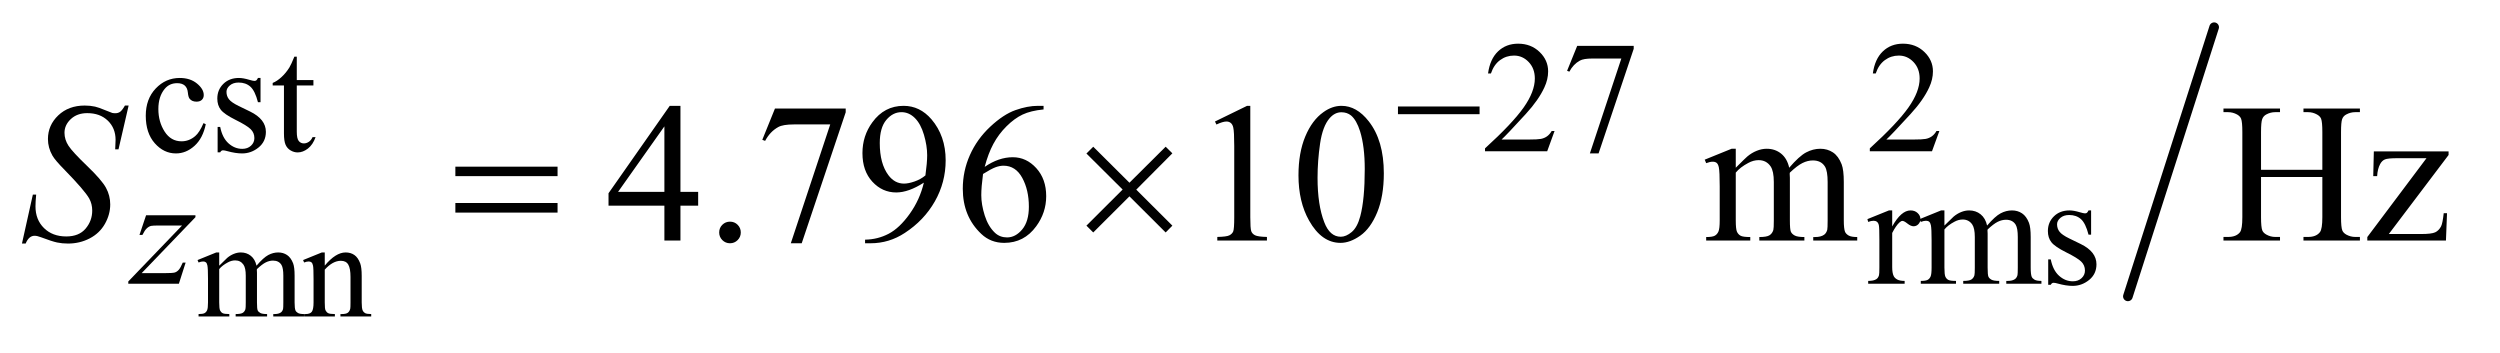 <?xml version="1.0" encoding="UTF-8"?>
<!DOCTYPE svg PUBLIC '-//W3C//DTD SVG 1.0//EN'
          'http://www.w3.org/TR/2001/REC-SVG-20010904/DTD/svg10.dtd'>
<svg stroke-dasharray="none" shape-rendering="auto" xmlns="http://www.w3.org/2000/svg" font-family="'Dialog'" text-rendering="auto" width="177" fill-opacity="1" color-interpolation="auto" color-rendering="auto" preserveAspectRatio="xMidYMid meet" font-size="12px" viewBox="0 0 177 25" fill="black" xmlns:xlink="http://www.w3.org/1999/xlink" stroke="black" image-rendering="auto" stroke-miterlimit="10" stroke-linecap="square" stroke-linejoin="miter" font-style="normal" stroke-width="1" height="25" stroke-dashoffset="0" font-weight="normal" stroke-opacity="1"
><!--Generated by the Batik Graphics2D SVG Generator--><defs id="genericDefs"
  /><g
  ><defs id="defs1"
    ><clipPath clipPathUnits="userSpaceOnUse" id="clipPath1"
      ><path d="M1.065 1.133 L112.809 1.133 L112.809 16.461 L1.065 16.461 L1.065 1.133 Z"
      /></clipPath
      ><clipPath clipPathUnits="userSpaceOnUse" id="clipPath2"
      ><path d="M34.02 36.205 L34.02 525.913 L3604.137 525.913 L3604.137 36.205 Z"
      /></clipPath
      ><clipPath clipPathUnits="userSpaceOnUse" id="clipPath3"
      ><path d="M34.02 69.241 L34.02 558.949 L3604.137 558.949 L3604.137 69.241 Z"
      /></clipPath
      ><clipPath clipPathUnits="userSpaceOnUse" id="clipPath4"
      ><path d="M34.02 52.723 L34.02 542.431 L3604.137 542.431 L3604.137 52.723 Z"
      /></clipPath
    ></defs
    ><g stroke-width="14" transform="scale(1.576,1.576) translate(-1.065,-1.133) matrix(0.031,0,0,0.031,0,0)" stroke-linejoin="round" stroke-linecap="round"
    ><line y2="466" fill="none" x1="3243" clip-path="url(#clipPath2)" x2="3118" y1="76"
    /></g
    ><g transform="matrix(0.049,0,0,0.049,-1.678,-3.415)"
    ><path d="M350.984 453.594 Q360.797 443.766 362.562 442.297 Q366.969 438.578 372.078 436.516 Q377.188 434.453 382.188 434.453 Q390.625 434.453 396.703 439.359 Q402.797 444.266 404.859 453.594 Q414.969 441.812 421.938 438.141 Q428.906 434.453 436.266 434.453 Q443.422 434.453 448.969 438.141 Q454.516 441.812 457.766 450.156 Q459.922 455.844 459.922 468.016 L459.922 506.688 Q459.922 515.125 461.188 518.266 Q462.172 520.422 464.812 521.953 Q467.469 523.469 473.469 523.469 L473.469 527 L429.094 527 L429.094 523.469 L430.969 523.469 Q436.75 523.469 440 521.203 Q442.25 519.641 443.234 516.203 Q443.625 514.531 443.625 506.688 L443.625 468.016 Q443.625 457.016 440.969 452.516 Q437.141 446.234 428.703 446.234 Q423.5 446.234 418.25 448.828 Q413 451.422 405.547 458.5 L405.344 459.578 L405.547 463.797 L405.547 506.688 Q405.547 515.906 406.578 518.172 Q407.609 520.422 410.453 521.953 Q413.297 523.469 420.172 523.469 L420.172 527 L374.734 527 L374.734 523.469 Q382.188 523.469 384.984 521.703 Q387.781 519.938 388.859 516.406 Q389.344 514.734 389.344 506.688 L389.344 468.016 Q389.344 457.016 386.109 452.219 Q381.797 445.938 374.047 445.938 Q368.734 445.938 363.547 448.781 Q355.391 453.094 350.984 458.5 L350.984 506.688 Q350.984 515.516 352.203 518.172 Q353.438 520.813 355.828 522.141 Q358.234 523.469 365.594 523.469 L365.594 527 L321.141 527 L321.141 523.469 Q327.328 523.469 329.781 522.141 Q332.234 520.812 333.5 517.922 Q334.781 515.031 334.781 506.688 L334.781 472.328 Q334.781 457.516 333.906 453.188 Q333.219 449.953 331.734 448.734 Q330.266 447.5 327.719 447.5 Q324.969 447.5 321.141 448.969 L319.672 445.438 L346.75 434.453 L350.984 434.453 ZM503.484 453.484 Q519.281 434.453 533.609 434.453 Q540.984 434.453 546.281 438.141 Q551.578 441.812 554.719 450.25 Q556.875 456.141 556.875 468.312 L556.875 506.688 Q556.875 515.219 558.25 518.266 Q559.328 520.719 561.734 522.094 Q564.141 523.469 570.609 523.469 L570.609 527 L526.156 527 L526.156 523.469 L528.016 523.469 Q534.297 523.469 536.797 521.562 Q539.312 519.641 540.297 515.906 Q540.688 514.438 540.688 506.688 L540.688 469.875 Q540.688 457.609 537.484 452.062 Q534.297 446.516 526.75 446.516 Q515.062 446.516 503.484 459.281 L503.484 506.688 Q503.484 515.812 504.562 517.969 Q505.938 520.812 508.344 522.141 Q510.75 523.469 518.109 523.469 L518.109 527 L473.656 527 L473.656 523.469 L475.609 523.469 Q482.484 523.469 484.891 519.984 Q487.297 516.5 487.297 506.688 L487.297 473.312 Q487.297 457.125 486.547 453.594 Q485.812 450.047 484.297 448.781 Q482.781 447.5 480.219 447.5 Q477.484 447.5 473.656 448.969 L472.172 445.438 L499.266 434.453 L503.484 434.453 Z" stroke="none" clip-path="url(#clipPath3)"
    /></g
    ><g transform="matrix(0.049,0,0,0.049,-1.678,-1.786)"
    ><path d="M331.562 215.922 Q327.406 236.25 315.266 247.203 Q303.141 258.141 288.438 258.141 Q270.922 258.141 257.891 243.438 Q244.859 228.719 244.859 203.672 Q244.859 179.422 259.281 164.266 Q273.719 149.094 293.938 149.094 Q309.094 149.094 318.859 157.125 Q328.641 165.156 328.641 173.797 Q328.641 178.078 325.891 180.719 Q323.141 183.344 318.203 183.344 Q311.578 183.344 308.203 179.078 Q306.297 176.719 305.672 170.094 Q305.062 163.469 301.125 159.984 Q297.203 156.625 290.234 156.625 Q279 156.625 272.156 164.938 Q263.062 175.938 263.062 194.016 Q263.062 212.438 272.094 226.531 Q281.141 240.625 296.516 240.625 Q307.531 240.625 316.281 233.094 Q322.469 227.938 328.297 214.344 L331.562 215.922 ZM410.672 149.094 L410.672 184.141 L406.969 184.141 Q402.703 167.625 396.016 161.672 Q389.328 155.719 379 155.719 Q371.141 155.719 366.312 159.875 Q361.484 164.031 361.484 169.094 Q361.484 175.375 365.078 179.875 Q368.562 184.469 379.234 189.641 L395.625 197.609 Q418.422 208.734 418.422 226.922 Q418.422 240.969 407.812 249.562 Q397.203 258.141 384.062 258.141 Q374.625 258.141 362.5 254.781 Q358.781 253.656 356.422 253.656 Q353.844 253.656 352.391 256.578 L348.688 256.578 L348.688 219.844 L352.391 219.844 Q355.531 235.578 364.406 243.547 Q373.281 251.516 384.281 251.516 Q392.031 251.516 396.906 246.969 Q401.797 242.422 401.797 236.016 Q401.797 228.266 396.344 223 Q390.906 217.719 374.625 209.641 Q358.344 201.547 353.281 195.031 Q348.234 188.625 348.234 178.859 Q348.234 166.172 356.938 157.641 Q365.641 149.094 379.453 149.094 Q385.516 149.094 394.156 151.672 Q399.891 153.359 401.797 153.359 Q403.594 153.359 404.609 152.578 Q405.625 151.797 406.969 149.094 L410.672 149.094 ZM463.062 118.328 L463.062 152.125 L487.094 152.125 L487.094 159.984 L463.062 159.984 L463.062 226.703 Q463.062 236.688 465.922 240.172 Q468.781 243.656 473.281 243.656 Q476.984 243.656 480.469 241.359 Q483.953 239.047 485.859 234.562 L490.234 234.562 Q486.312 245.562 479.125 251.125 Q471.938 256.688 464.297 256.688 Q459.125 256.688 454.188 253.828 Q449.25 250.953 446.891 245.625 Q444.531 240.281 444.531 229.172 L444.531 159.984 L428.25 159.984 L428.25 156.281 Q434.422 153.812 440.875 147.922 Q447.344 142.016 452.391 133.938 Q454.969 129.672 459.578 118.328 L463.062 118.328 ZM2280.453 225.688 L2269.781 255 L2179.938 255 L2179.938 250.844 Q2219.578 214.688 2235.75 191.781 Q2251.922 168.859 2251.922 149.875 Q2251.922 135.391 2243.047 126.078 Q2234.188 116.75 2221.828 116.75 Q2210.594 116.75 2201.672 123.328 Q2192.75 129.891 2188.484 142.578 L2184.328 142.578 Q2187.125 121.812 2198.75 110.688 Q2210.375 99.562 2227.781 99.562 Q2246.312 99.562 2258.719 111.469 Q2271.141 123.375 2271.141 139.547 Q2271.141 151.125 2265.75 162.688 Q2257.438 180.875 2238.797 201.203 Q2210.828 231.75 2203.859 238.047 L2243.625 238.047 Q2255.75 238.047 2260.625 237.156 Q2265.516 236.25 2269.438 233.5 Q2273.375 230.734 2276.297 225.688 L2280.453 225.688 ZM2313.141 102.719 L2394.781 102.719 L2394.781 106.984 L2344.016 258.141 L2331.438 258.141 L2376.922 121.016 L2335.031 121.016 Q2322.344 121.016 2316.953 124.047 Q2307.516 129.219 2301.797 140 L2298.531 138.766 L2313.141 102.719 ZM2836.453 225.688 L2825.781 255 L2735.938 255 L2735.938 250.844 Q2775.578 214.688 2791.75 191.781 Q2807.922 168.859 2807.922 149.875 Q2807.922 135.391 2799.047 126.078 Q2790.188 116.75 2777.828 116.75 Q2766.594 116.75 2757.672 123.328 Q2748.75 129.891 2744.484 142.578 L2740.328 142.578 Q2743.125 121.812 2754.75 110.688 Q2766.375 99.562 2783.781 99.562 Q2802.312 99.562 2814.719 111.469 Q2827.141 123.375 2827.141 139.547 Q2827.141 151.125 2821.75 162.688 Q2813.438 180.875 2794.797 201.203 Q2766.828 231.75 2759.859 238.047 L2799.625 238.047 Q2811.75 238.047 2816.625 237.156 Q2821.516 236.25 2825.438 233.5 Q2829.375 230.734 2832.297 225.688 L2836.453 225.688 Z" stroke="none" clip-path="url(#clipPath2)"
    /></g
    ><g transform="matrix(0.049,0,0,0.049,-1.678,-2.6)"
    ><path d="M2768.281 357.094 L2768.281 380.234 Q2781.203 357.094 2794.797 357.094 Q2800.969 357.094 2805 360.859 Q2809.047 364.625 2809.047 369.562 Q2809.047 373.938 2806.125 376.969 Q2803.219 380 2799.172 380 Q2795.234 380 2790.344 376.125 Q2785.469 372.25 2783.109 372.25 Q2781.094 372.25 2778.734 374.5 Q2773.672 379.109 2768.281 389.672 L2768.281 438.969 Q2768.281 447.5 2770.422 451.875 Q2771.875 454.906 2775.578 456.938 Q2779.297 458.953 2786.25 458.953 L2786.25 463 L2733.578 463 L2733.578 458.953 Q2741.438 458.953 2745.266 456.484 Q2748.078 454.688 2749.188 450.766 Q2749.75 448.844 2749.75 439.859 L2749.75 400 Q2749.75 382.031 2749.016 378.609 Q2748.297 375.172 2746.328 373.609 Q2744.359 372.031 2741.438 372.031 Q2737.969 372.031 2733.578 373.719 L2732.453 369.672 L2763.562 357.094 ZM2843.734 379 Q2854.969 367.766 2856.984 366.078 Q2862.047 361.812 2867.875 359.453 Q2873.719 357.094 2879.453 357.094 Q2889.109 357.094 2896.062 362.719 Q2903.031 368.328 2905.391 379 Q2916.953 365.516 2924.922 361.312 Q2932.906 357.094 2941.328 357.094 Q2949.531 357.094 2955.875 361.312 Q2962.219 365.516 2965.922 375.062 Q2968.391 381.578 2968.391 395.5 L2968.391 439.75 Q2968.391 449.406 2969.859 453 Q2970.969 455.469 2974 457.219 Q2977.047 458.953 2983.891 458.953 L2983.891 463 L2933.125 463 L2933.125 458.953 L2935.266 458.953 Q2941.891 458.953 2945.594 456.375 Q2948.172 454.578 2949.297 450.641 Q2949.75 448.734 2949.75 439.75 L2949.75 395.5 Q2949.75 382.922 2946.719 377.766 Q2942.344 370.578 2932.688 370.578 Q2926.734 370.578 2920.719 373.562 Q2914.719 376.531 2906.172 384.609 L2905.953 385.844 L2906.172 390.672 L2906.172 439.75 Q2906.172 450.312 2907.344 452.891 Q2908.531 455.469 2911.781 457.219 Q2915.047 458.953 2922.906 458.953 L2922.906 463 L2870.906 463 L2870.906 458.953 Q2879.453 458.953 2882.641 456.938 Q2885.844 454.906 2887.078 450.875 Q2887.641 448.969 2887.641 439.75 L2887.641 395.5 Q2887.641 382.922 2883.938 377.422 Q2879 370.234 2870.125 370.234 Q2864.062 370.234 2858.109 373.5 Q2848.781 378.438 2843.734 384.609 L2843.734 439.75 Q2843.734 449.859 2845.141 452.891 Q2846.547 455.922 2849.297 457.438 Q2852.047 458.953 2860.469 458.953 L2860.469 463 L2809.594 463 L2809.594 458.953 Q2816.672 458.953 2819.469 457.438 Q2822.281 455.922 2823.734 452.609 Q2825.203 449.297 2825.203 439.75 L2825.203 400.453 Q2825.203 383.484 2824.188 378.547 Q2823.406 374.844 2821.719 373.438 Q2820.031 372.031 2817.125 372.031 Q2813.969 372.031 2809.594 373.719 L2807.906 369.672 L2838.906 357.094 L2843.734 357.094 ZM3055.672 357.094 L3055.672 392.141 L3051.969 392.141 Q3047.703 375.625 3041.016 369.672 Q3034.328 363.719 3024 363.719 Q3016.141 363.719 3011.312 367.875 Q3006.484 372.031 3006.484 377.094 Q3006.484 383.375 3010.078 387.875 Q3013.562 392.469 3024.234 397.641 L3040.625 405.609 Q3063.422 416.734 3063.422 434.922 Q3063.422 448.969 3052.812 457.562 Q3042.203 466.141 3029.062 466.141 Q3019.625 466.141 3007.5 462.781 Q3003.781 461.656 3001.422 461.656 Q2998.844 461.656 2997.391 464.578 L2993.688 464.578 L2993.688 427.844 L2997.391 427.844 Q3000.531 443.578 3009.406 451.547 Q3018.281 459.516 3029.281 459.516 Q3037.031 459.516 3041.906 454.969 Q3046.797 450.422 3046.797 444.016 Q3046.797 436.266 3041.344 431 Q3035.906 425.719 3019.625 417.641 Q3003.344 409.547 2998.281 403.031 Q2993.234 396.625 2993.234 386.859 Q2993.234 374.172 3001.938 365.641 Q3010.641 357.094 3024.453 357.094 Q3030.516 357.094 3039.156 359.672 Q3044.891 361.359 3046.797 361.359 Q3048.594 361.359 3049.609 360.578 Q3050.625 359.797 3051.969 357.094 Z" stroke="none" clip-path="url(#clipPath4)"
    /></g
    ><g transform="matrix(0.049,0,0,0.049,-1.678,-1.786)"
    ><path d="M1043.016 313.688 L1043.016 333.656 L1017.422 333.656 L1017.422 384 L994.219 384 L994.219 333.656 L913.5 333.656 L913.5 315.656 L1001.953 189.375 L1017.422 189.375 L1017.422 313.688 L1043.016 313.688 ZM994.219 313.688 L994.219 219.047 L927.281 313.688 L994.219 313.688 ZM1089 356.719 Q1095.609 356.719 1100.109 361.297 Q1104.609 365.859 1104.609 372.328 Q1104.609 378.797 1100.031 383.375 Q1095.469 387.938 1089 387.938 Q1082.531 387.938 1077.953 383.375 Q1073.391 378.797 1073.391 372.328 Q1073.391 365.719 1077.953 361.219 Q1082.531 356.719 1089 356.719 ZM1153.969 193.312 L1256.203 193.312 L1256.203 198.656 L1192.641 387.938 L1176.891 387.938 L1233.844 216.234 L1181.391 216.234 Q1165.5 216.234 1158.75 220.031 Q1146.938 226.5 1139.766 240 L1135.688 238.453 L1153.969 193.312 ZM1284.188 387.938 L1284.188 382.734 Q1302.469 382.453 1318.219 374.234 Q1333.969 366 1348.656 345.469 Q1363.359 324.938 1369.125 300.328 Q1347.047 314.531 1329.188 314.531 Q1309.078 314.531 1294.734 299 Q1280.391 283.453 1280.391 257.719 Q1280.391 232.688 1294.734 213.141 Q1312.031 189.375 1339.875 189.375 Q1363.359 189.375 1380.094 208.781 Q1400.625 232.828 1400.625 268.125 Q1400.625 299.906 1385.016 327.406 Q1369.406 354.891 1341.562 373.031 Q1318.922 387.938 1292.203 387.938 L1284.188 387.938 ZM1371.375 289.922 Q1373.906 271.641 1373.906 260.672 Q1373.906 247.031 1369.266 231.219 Q1364.625 215.391 1356.109 206.953 Q1347.609 198.516 1336.781 198.516 Q1324.266 198.516 1314.844 209.766 Q1305.422 221.016 1305.422 243.234 Q1305.422 272.906 1317.938 289.641 Q1327.078 301.734 1340.438 301.734 Q1346.906 301.734 1355.766 298.641 Q1364.625 295.547 1371.375 289.922 ZM1542.094 189.375 L1542.094 194.578 Q1523.531 196.406 1511.781 201.969 Q1500.047 207.516 1488.578 218.906 Q1477.125 230.297 1469.594 244.297 Q1462.078 258.281 1457.016 277.547 Q1477.266 263.625 1497.656 263.625 Q1517.203 263.625 1531.547 279.375 Q1545.891 295.125 1545.891 319.875 Q1545.891 343.781 1531.406 363.469 Q1513.969 387.375 1485.281 387.375 Q1465.734 387.375 1452.094 374.438 Q1425.375 349.266 1425.375 309.188 Q1425.375 283.594 1435.641 260.531 Q1445.906 237.469 1464.953 219.609 Q1484.016 201.75 1501.453 195.562 Q1518.891 189.375 1533.938 189.375 L1542.094 189.375 ZM1454.625 287.812 Q1452.094 306.797 1452.094 318.469 Q1452.094 331.969 1457.078 347.797 Q1462.078 363.609 1471.922 372.891 Q1479.094 379.5 1489.359 379.5 Q1501.594 379.5 1511.219 367.969 Q1520.859 356.438 1520.859 335.062 Q1520.859 311.016 1511.297 293.438 Q1501.734 275.859 1484.156 275.859 Q1478.812 275.859 1472.688 278.109 Q1466.578 280.359 1454.625 287.812 ZM1789.75 212.016 L1836.156 189.375 L1840.797 189.375 L1840.797 350.391 Q1840.797 366.422 1842.125 370.359 Q1843.469 374.297 1847.688 376.406 Q1851.906 378.516 1864.844 378.797 L1864.844 384 L1793.125 384 L1793.125 378.797 Q1806.625 378.516 1810.562 376.484 Q1814.5 374.438 1816.047 371 Q1817.594 367.547 1817.594 350.391 L1817.594 247.453 Q1817.594 226.641 1816.188 220.734 Q1815.203 216.234 1812.594 214.125 Q1810 212.016 1806.344 212.016 Q1801.141 212.016 1791.859 216.375 L1789.75 212.016 ZM1910.406 289.781 Q1910.406 257.156 1920.25 233.609 Q1930.094 210.047 1946.406 198.516 Q1959.062 189.375 1972.562 189.375 Q1994.5 189.375 2011.938 211.734 Q2033.734 239.438 2033.734 286.828 Q2033.734 320.016 2024.172 343.219 Q2014.609 366.422 1999.766 376.906 Q1984.938 387.375 1971.156 387.375 Q1943.875 387.375 1925.734 355.172 Q1910.406 328.031 1910.406 289.781 ZM1937.969 293.297 Q1937.969 332.672 1947.672 357.562 Q1955.688 378.516 1971.578 378.516 Q1979.172 378.516 1987.328 371.703 Q1995.484 364.875 1999.703 348.844 Q2006.172 324.656 2006.172 280.641 Q2006.172 248.016 1999.422 226.219 Q1994.359 210.047 1986.344 203.297 Q1980.578 198.656 1972.422 198.656 Q1962.859 198.656 1955.406 207.234 Q1945.281 218.906 1941.625 243.938 Q1937.969 268.969 1937.969 293.297 ZM2542.25 278.812 Q2556.312 264.75 2558.844 262.641 Q2565.172 257.297 2572.484 254.344 Q2579.797 251.391 2586.969 251.391 Q2599.062 251.391 2607.781 258.422 Q2616.5 265.453 2619.453 278.812 Q2633.938 261.938 2643.922 256.672 Q2653.906 251.391 2664.453 251.391 Q2674.719 251.391 2682.656 256.672 Q2690.609 261.938 2695.25 273.891 Q2698.344 282.047 2698.344 299.484 L2698.344 354.891 Q2698.344 366.984 2700.172 371.484 Q2701.578 374.578 2705.375 376.766 Q2709.172 378.938 2717.75 378.938 L2717.75 384 L2654.188 384 L2654.188 378.938 L2656.859 378.938 Q2665.156 378.938 2669.797 375.703 Q2673.031 373.453 2674.438 368.531 Q2675 366.141 2675 354.891 L2675 299.484 Q2675 283.734 2671.203 277.266 Q2665.719 268.266 2653.625 268.266 Q2646.172 268.266 2638.641 272 Q2631.125 275.719 2620.438 285.844 L2620.156 287.391 L2620.438 293.438 L2620.438 354.891 Q2620.438 368.109 2621.906 371.344 Q2623.391 374.578 2627.469 376.766 Q2631.547 378.938 2641.391 378.938 L2641.391 384 L2576.281 384 L2576.281 378.938 Q2586.969 378.938 2590.969 376.406 Q2594.984 373.875 2596.531 368.812 Q2597.234 366.422 2597.234 354.891 L2597.234 299.484 Q2597.234 283.734 2592.594 276.844 Q2586.406 267.844 2575.297 267.844 Q2567.703 267.844 2560.25 271.922 Q2548.578 278.109 2542.25 285.844 L2542.25 354.891 Q2542.25 367.547 2544 371.344 Q2545.766 375.141 2549.203 377.047 Q2552.656 378.938 2563.203 378.938 L2563.203 384 L2499.5 384 L2499.5 378.938 Q2508.359 378.938 2511.875 377.047 Q2515.391 375.141 2517.219 371 Q2519.047 366.844 2519.047 354.891 L2519.047 305.672 Q2519.047 284.438 2517.781 278.25 Q2516.797 273.609 2514.688 271.859 Q2512.578 270.094 2508.922 270.094 Q2504.984 270.094 2499.5 272.203 L2497.391 267.141 L2536.203 251.391 L2542.25 251.391 L2542.25 278.812 ZM3301.203 281.766 L3389.797 281.766 L3389.797 227.203 Q3389.797 212.578 3387.969 207.938 Q3386.562 204.422 3382.062 201.891 Q3376.016 198.516 3369.266 198.516 L3362.516 198.516 L3362.516 193.312 L3444.078 193.312 L3444.078 198.516 L3437.328 198.516 Q3430.578 198.516 3424.531 201.75 Q3420.031 204 3418.406 208.578 Q3416.797 213.141 3416.797 227.203 L3416.797 350.25 Q3416.797 364.734 3418.625 369.375 Q3420.031 372.891 3424.391 375.422 Q3430.578 378.797 3437.328 378.797 L3444.078 378.797 L3444.078 384 L3362.516 384 L3362.516 378.797 L3369.266 378.797 Q3380.938 378.797 3386.281 371.906 Q3389.797 367.406 3389.797 350.25 L3389.797 292.172 L3301.203 292.172 L3301.203 350.25 Q3301.203 364.734 3303.031 369.375 Q3304.438 372.891 3308.938 375.422 Q3314.984 378.797 3321.734 378.797 L3328.625 378.797 L3328.625 384 L3246.922 384 L3246.922 378.797 L3253.672 378.797 Q3265.484 378.797 3270.828 371.906 Q3274.203 367.406 3274.203 350.25 L3274.203 227.203 Q3274.203 212.578 3272.375 207.938 Q3270.969 204.422 3266.609 201.891 Q3260.422 198.516 3253.672 198.516 L3246.922 198.516 L3246.922 193.312 L3328.625 193.312 L3328.625 198.516 L3321.734 198.516 Q3314.984 198.516 3308.938 201.75 Q3304.578 204 3302.891 208.578 Q3301.203 213.141 3301.203 227.203 L3301.203 281.766 ZM3569.938 344.484 L3568.391 384 L3454.766 384 L3454.766 378.938 L3540.266 265.031 L3498.078 265.031 Q3484.438 265.031 3480.219 266.797 Q3476 268.547 3473.328 273.469 Q3469.531 280.5 3468.969 290.906 L3463.344 290.906 L3464.188 255.188 L3572.188 255.188 L3572.188 260.391 L3485.844 374.578 L3532.812 374.578 Q3547.578 374.578 3552.844 372.125 Q3558.125 369.656 3561.359 363.469 Q3563.609 358.969 3565.156 344.484 L3569.938 344.484 Z" stroke="none" clip-path="url(#clipPath2)"
    /></g
    ><g transform="matrix(0.049,0,0,0.049,-1.678,-2.6)"
    ><path d="M245.328 364.062 L316.641 364.062 L316.641 366.859 L238.922 447.719 L271.828 447.719 Q283.5 447.719 286.641 446.828 Q289.797 445.922 292.438 443.016 Q295.078 440.094 298.328 432.453 L302.484 432.453 L292.719 463 L219.609 463 L219.609 459.75 L297.312 378.891 L264.969 378.891 Q254.75 378.891 252.625 379.438 Q249.469 380.125 246.375 382.984 Q243.297 385.844 240.047 392.469 L235.781 392.469 Z" stroke="none" clip-path="url(#clipPath4)"
    /></g
    ><g transform="matrix(0.049,0,0,0.049,-1.678,-1.786)"
    ><path d="M65.969 388.359 L81.719 317.625 L86.5 317.625 Q85.516 327.891 85.516 334.641 Q85.516 353.906 97.812 366 Q110.125 378.094 129.953 378.094 Q148.375 378.094 157.938 366.781 Q167.5 355.453 167.5 340.688 Q167.5 331.125 163.141 323.25 Q156.531 311.578 127.844 282.188 Q113.922 268.125 109.984 261.234 Q103.516 249.844 103.516 237.328 Q103.516 217.359 118.422 203.156 Q133.328 188.953 156.672 188.953 Q164.547 188.953 171.578 190.5 Q175.938 191.344 187.469 196.125 Q195.625 199.359 196.469 199.641 Q198.438 200.062 200.828 200.062 Q204.906 200.062 207.859 197.953 Q210.812 195.844 214.75 188.953 L220.094 188.953 L205.469 252.234 L200.688 252.234 Q201.25 243.797 201.25 238.594 Q201.25 221.578 190 210.75 Q178.75 199.922 160.328 199.922 Q145.703 199.922 136.562 208.5 Q127.422 217.078 127.422 228.328 Q127.422 238.172 133.25 247.109 Q139.094 256.031 160.109 276.219 Q181.141 296.391 187.328 307.719 Q193.516 319.031 193.516 331.828 Q193.516 346.312 185.844 359.891 Q178.188 373.453 163.844 380.906 Q149.5 388.359 132.484 388.359 Q124.047 388.359 116.734 386.812 Q109.422 385.266 93.391 379.219 Q87.906 377.109 84.25 377.109 Q75.953 377.109 71.312 388.359 L65.969 388.359 Z" stroke="none" clip-path="url(#clipPath2)"
    /></g
    ><g transform="matrix(0.049,0,0,0.049,-1.678,-1.786)"
    ><path d="M2054.156 190.312 L2172.078 190.312 L2172.078 201.438 L2054.156 201.438 L2054.156 190.312 Z" stroke="none" clip-path="url(#clipPath2)"
    /></g
    ><g transform="matrix(0.049,0,0,0.049,-1.678,-1.786)"
    ><path d="M692.203 277.266 L839.859 277.266 L839.859 290.906 L692.203 290.906 L692.203 277.266 ZM692.203 329.719 L839.859 329.719 L839.859 343.641 L692.203 343.641 L692.203 329.719 ZM1613.859 248.438 L1666.172 300.469 L1718.484 248.438 L1728.188 258 L1676.016 310.453 L1728.188 362.484 L1718.484 372.328 L1666.172 320.156 L1613.859 372.328 L1604.016 362.484 L1656.328 310.312 L1604.016 258.281 L1613.859 248.438 Z" stroke="none" clip-path="url(#clipPath2)"
    /></g
  ></g
></svg
>
